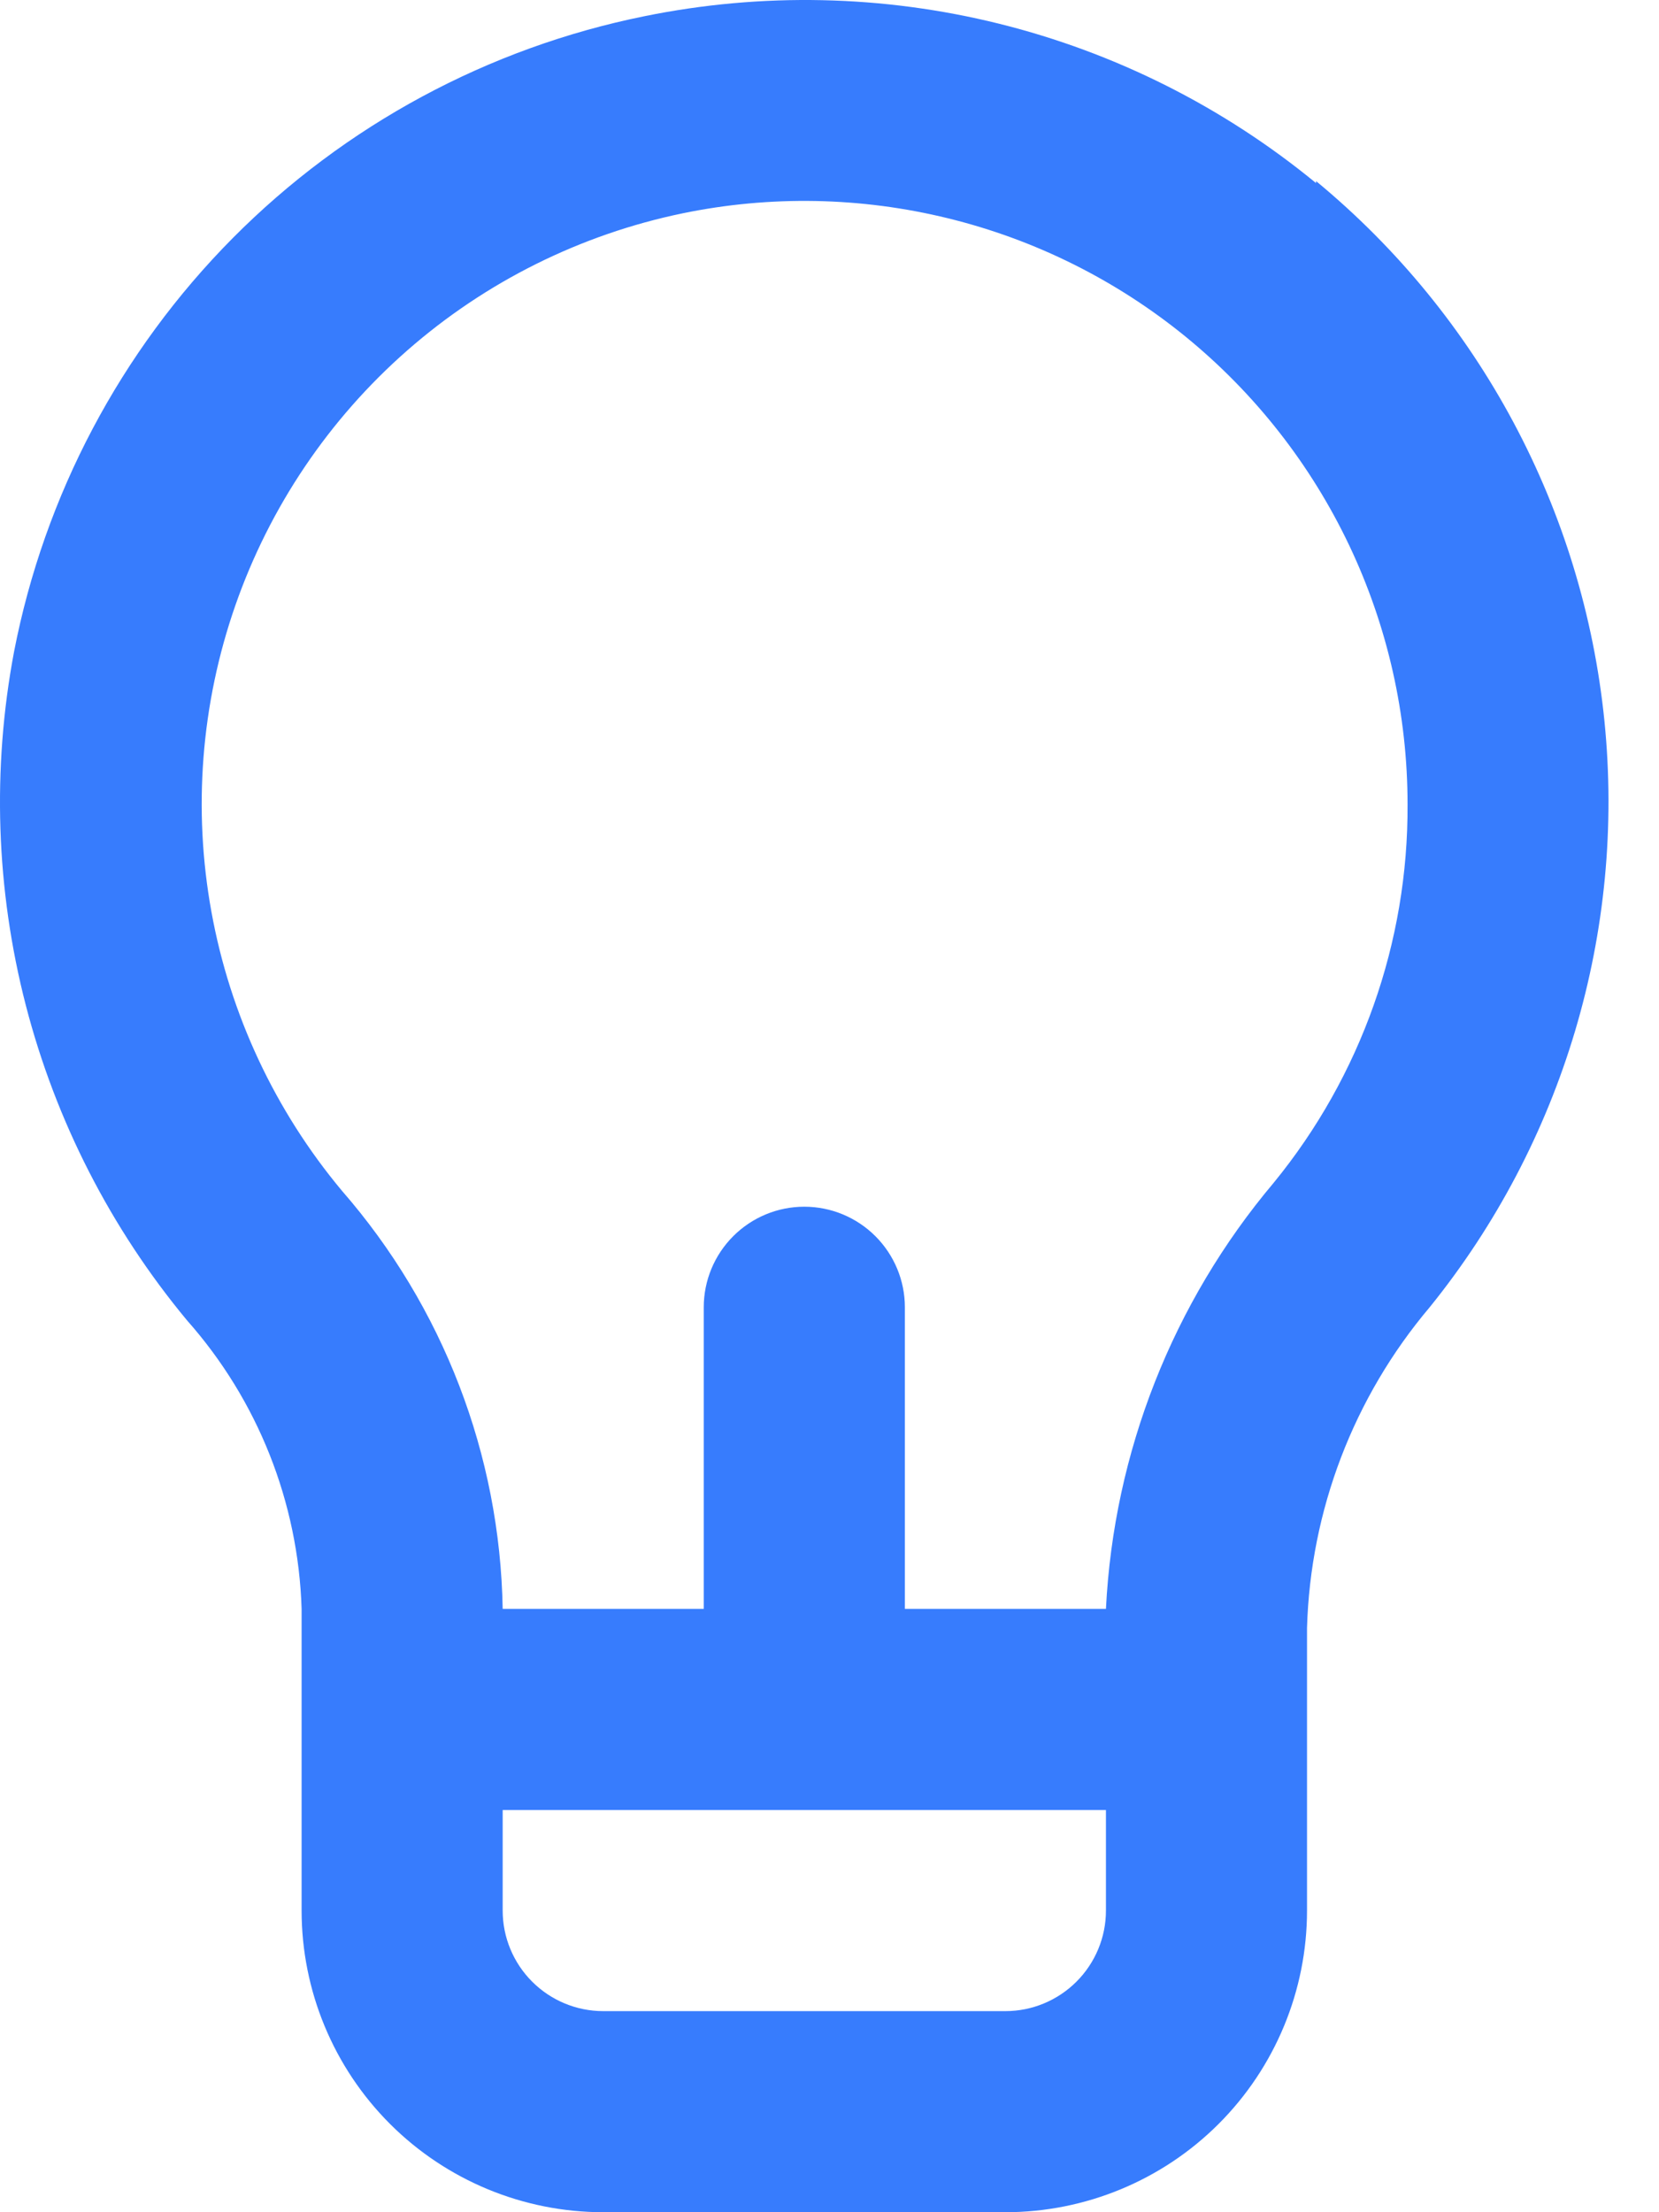 <svg xmlns="http://www.w3.org/2000/svg" width="30" height="40" viewBox="0 0 30 40" fill="none"><path d="M23.799 3.311C22.126 1.936 20.168 0.951 18.067 0.429C15.966 -0.093 13.775 -0.139 11.654 0.293C8.829 0.864 6.238 2.261 4.208 4.306C2.179 6.352 0.803 8.954 0.254 11.784C-0.146 13.905 -0.073 16.088 0.467 18.178C1.008 20.268 2.003 22.213 3.382 23.874C4.661 25.317 5.394 27.163 5.454 29.091V34.546C5.454 35.992 6.029 37.38 7.052 38.403C8.074 39.425 9.462 40 10.908 40H18.181C19.627 40 21.015 39.425 22.037 38.403C23.06 37.38 23.635 35.992 23.635 34.546V29.437C23.696 27.308 24.478 25.264 25.853 23.637C28.262 20.657 29.398 16.846 29.013 13.034C28.628 9.221 26.754 5.714 23.799 3.275V3.311ZM19.999 34.546C19.999 35.028 19.807 35.49 19.466 35.831C19.125 36.172 18.663 36.364 18.181 36.364H10.908C10.426 36.364 9.964 36.172 9.623 35.831C9.282 35.49 9.09 35.028 9.09 34.546V32.728H19.999V34.546ZM23.035 21.383C21.207 23.551 20.14 26.259 19.999 29.091H16.363V23.637C16.363 23.155 16.171 22.693 15.83 22.352C15.489 22.011 15.027 21.819 14.544 21.819C14.062 21.819 13.6 22.011 13.259 22.352C12.918 22.693 12.726 23.155 12.726 23.637V29.091H9.09C9.042 26.306 8.012 23.628 6.181 21.528C4.973 20.081 4.161 18.346 3.824 16.491C3.486 14.636 3.635 12.726 4.256 10.946C4.877 9.166 5.948 7.578 7.366 6.335C8.783 5.093 10.499 4.239 12.345 3.857C13.931 3.53 15.57 3.561 17.143 3.947C18.716 4.332 20.184 5.064 21.439 6.087C22.694 7.111 23.705 8.401 24.4 9.865C25.094 11.328 25.454 12.927 25.453 14.547C25.466 17.038 24.611 19.455 23.035 21.383Z" fill="#377CFD"></path></svg>
